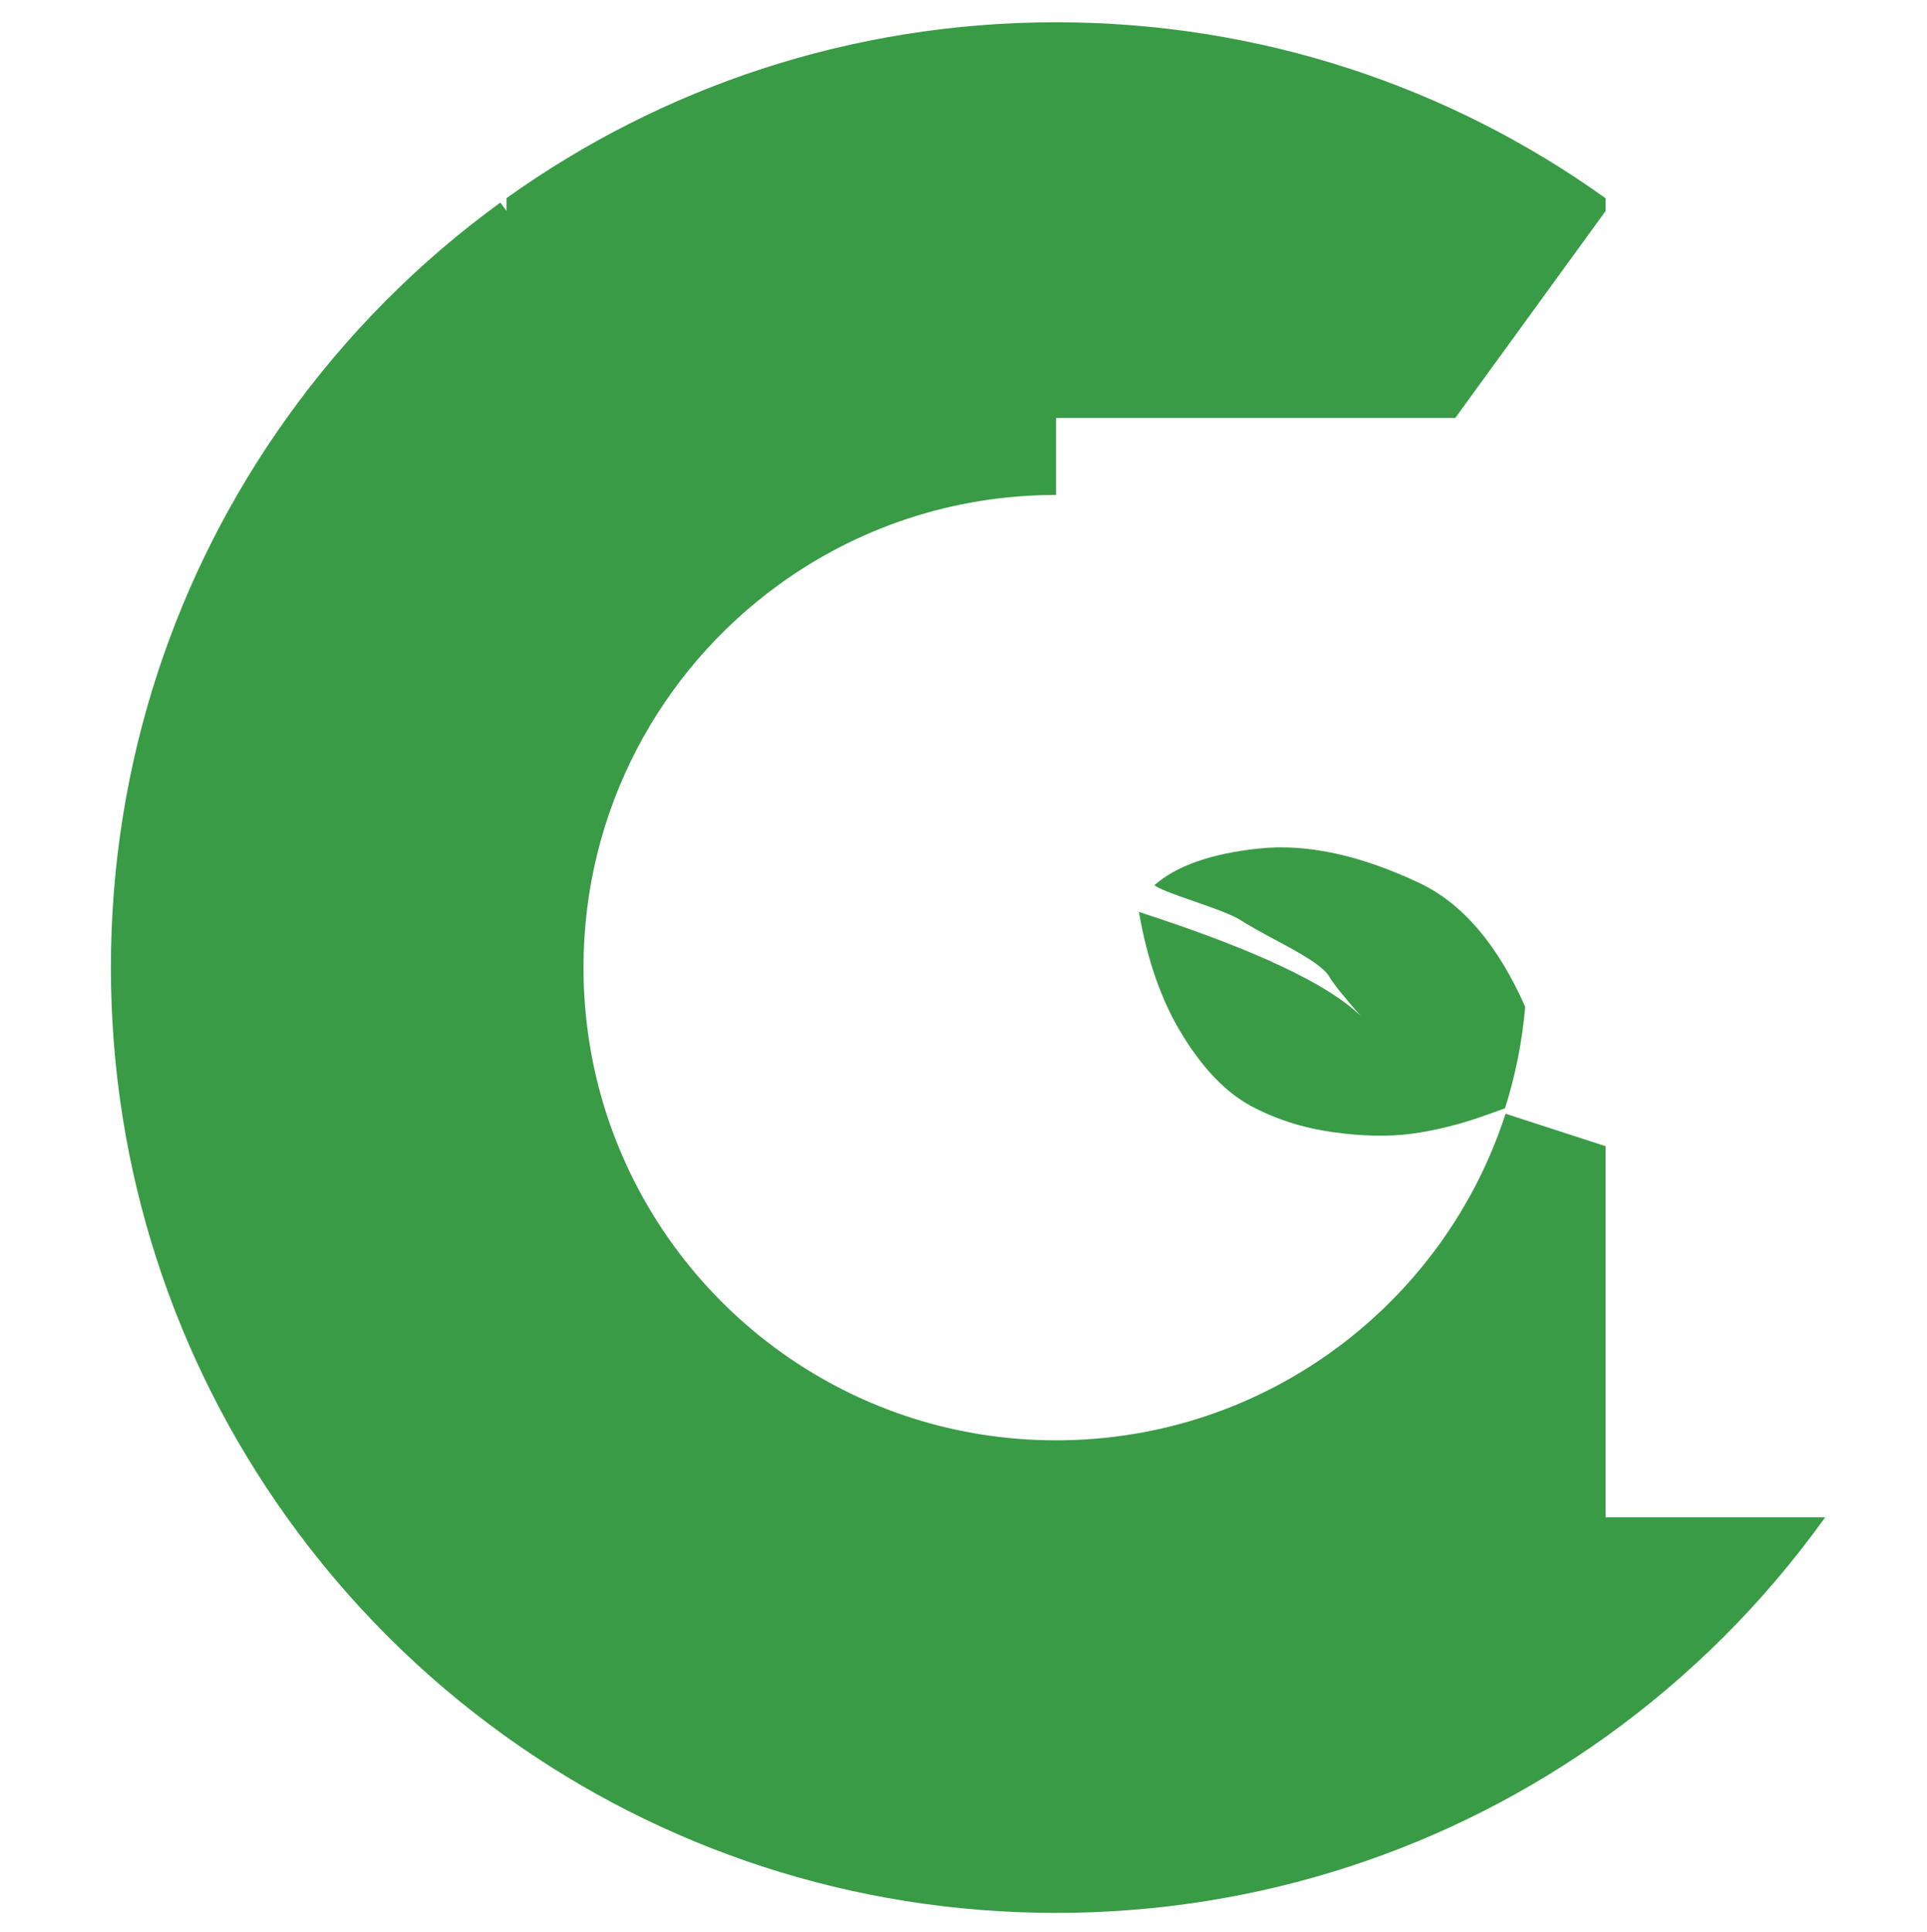 <?xml version="1.0" encoding="UTF-8"?>
<svg id="a" data-name="Layer 1" xmlns="http://www.w3.org/2000/svg" viewBox="0 0 200 200.5">
  <defs>
    <style>
      .b {
        fill: #3a9b47;
        stroke-width: 0px;
      }
    </style>
  </defs>
  <path class="b" d="M156.26,115.57l10.38,3.37v38.51h22.79c-6.29,8.79-14,16.5-22.79,22.79-16.06,11.5-35.76,18.26-57.04,18.26s-40.98-6.76-57.04-18.26c-8.8-6.29-16.51-14-22.79-22.79-5.78-8.07-10.36-17.07-13.49-26.72-3.1-9.55-4.77-19.74-4.77-30.33,0-21.29,6.76-40.98,18.26-57.04,6.13-8.59,13.63-16.14,22.16-22.34l.64.87v-1.33C68.62,9.08,88.31,2.31,109.6,2.31s40.98,6.76,57.04,18.26v1.33l-15.6,21.47h-41.44v7.99c-10.78,0-20.74,3.47-28.83,9.36-12.25,8.91-20.21,23.36-20.21,39.69,0,5.29.84,10.39,2.38,15.16,6.38,19.68,24.85,33.89,46.66,33.89s40.29-14.21,46.66-33.89"/>
  <path class="b" d="M158.3,104.45c-.31,3.65-1.03,7.19-2.1,10.56-.63.23-1.35.48-2.15.77-2.57.91-5.07,1.53-7.49,1.86-2.42.33-5.17.27-8.25-.16-3.09-.44-5.9-1.34-8.45-2.7-2.55-1.37-4.91-3.78-7.08-7.28-2.17-3.49-3.7-7.78-4.57-12.87,11.97,3.88,19.64,7.48,23.03,10.81-1.79-2.04-2.9-3.42-3.33-4.17-.44-.75-1.93-1.8-4.47-3.16-2.55-1.36-4.11-2.24-4.69-2.63-.58-.4-2.16-1.04-4.73-1.92-2.58-.88-3.98-1.45-4.2-1.71,2.28-2.01,5.9-3.28,10.84-3.8,4.94-.53,10.5.67,16.66,3.58,4.45,2.1,8.11,6.38,10.97,12.82Z"/>
</svg>